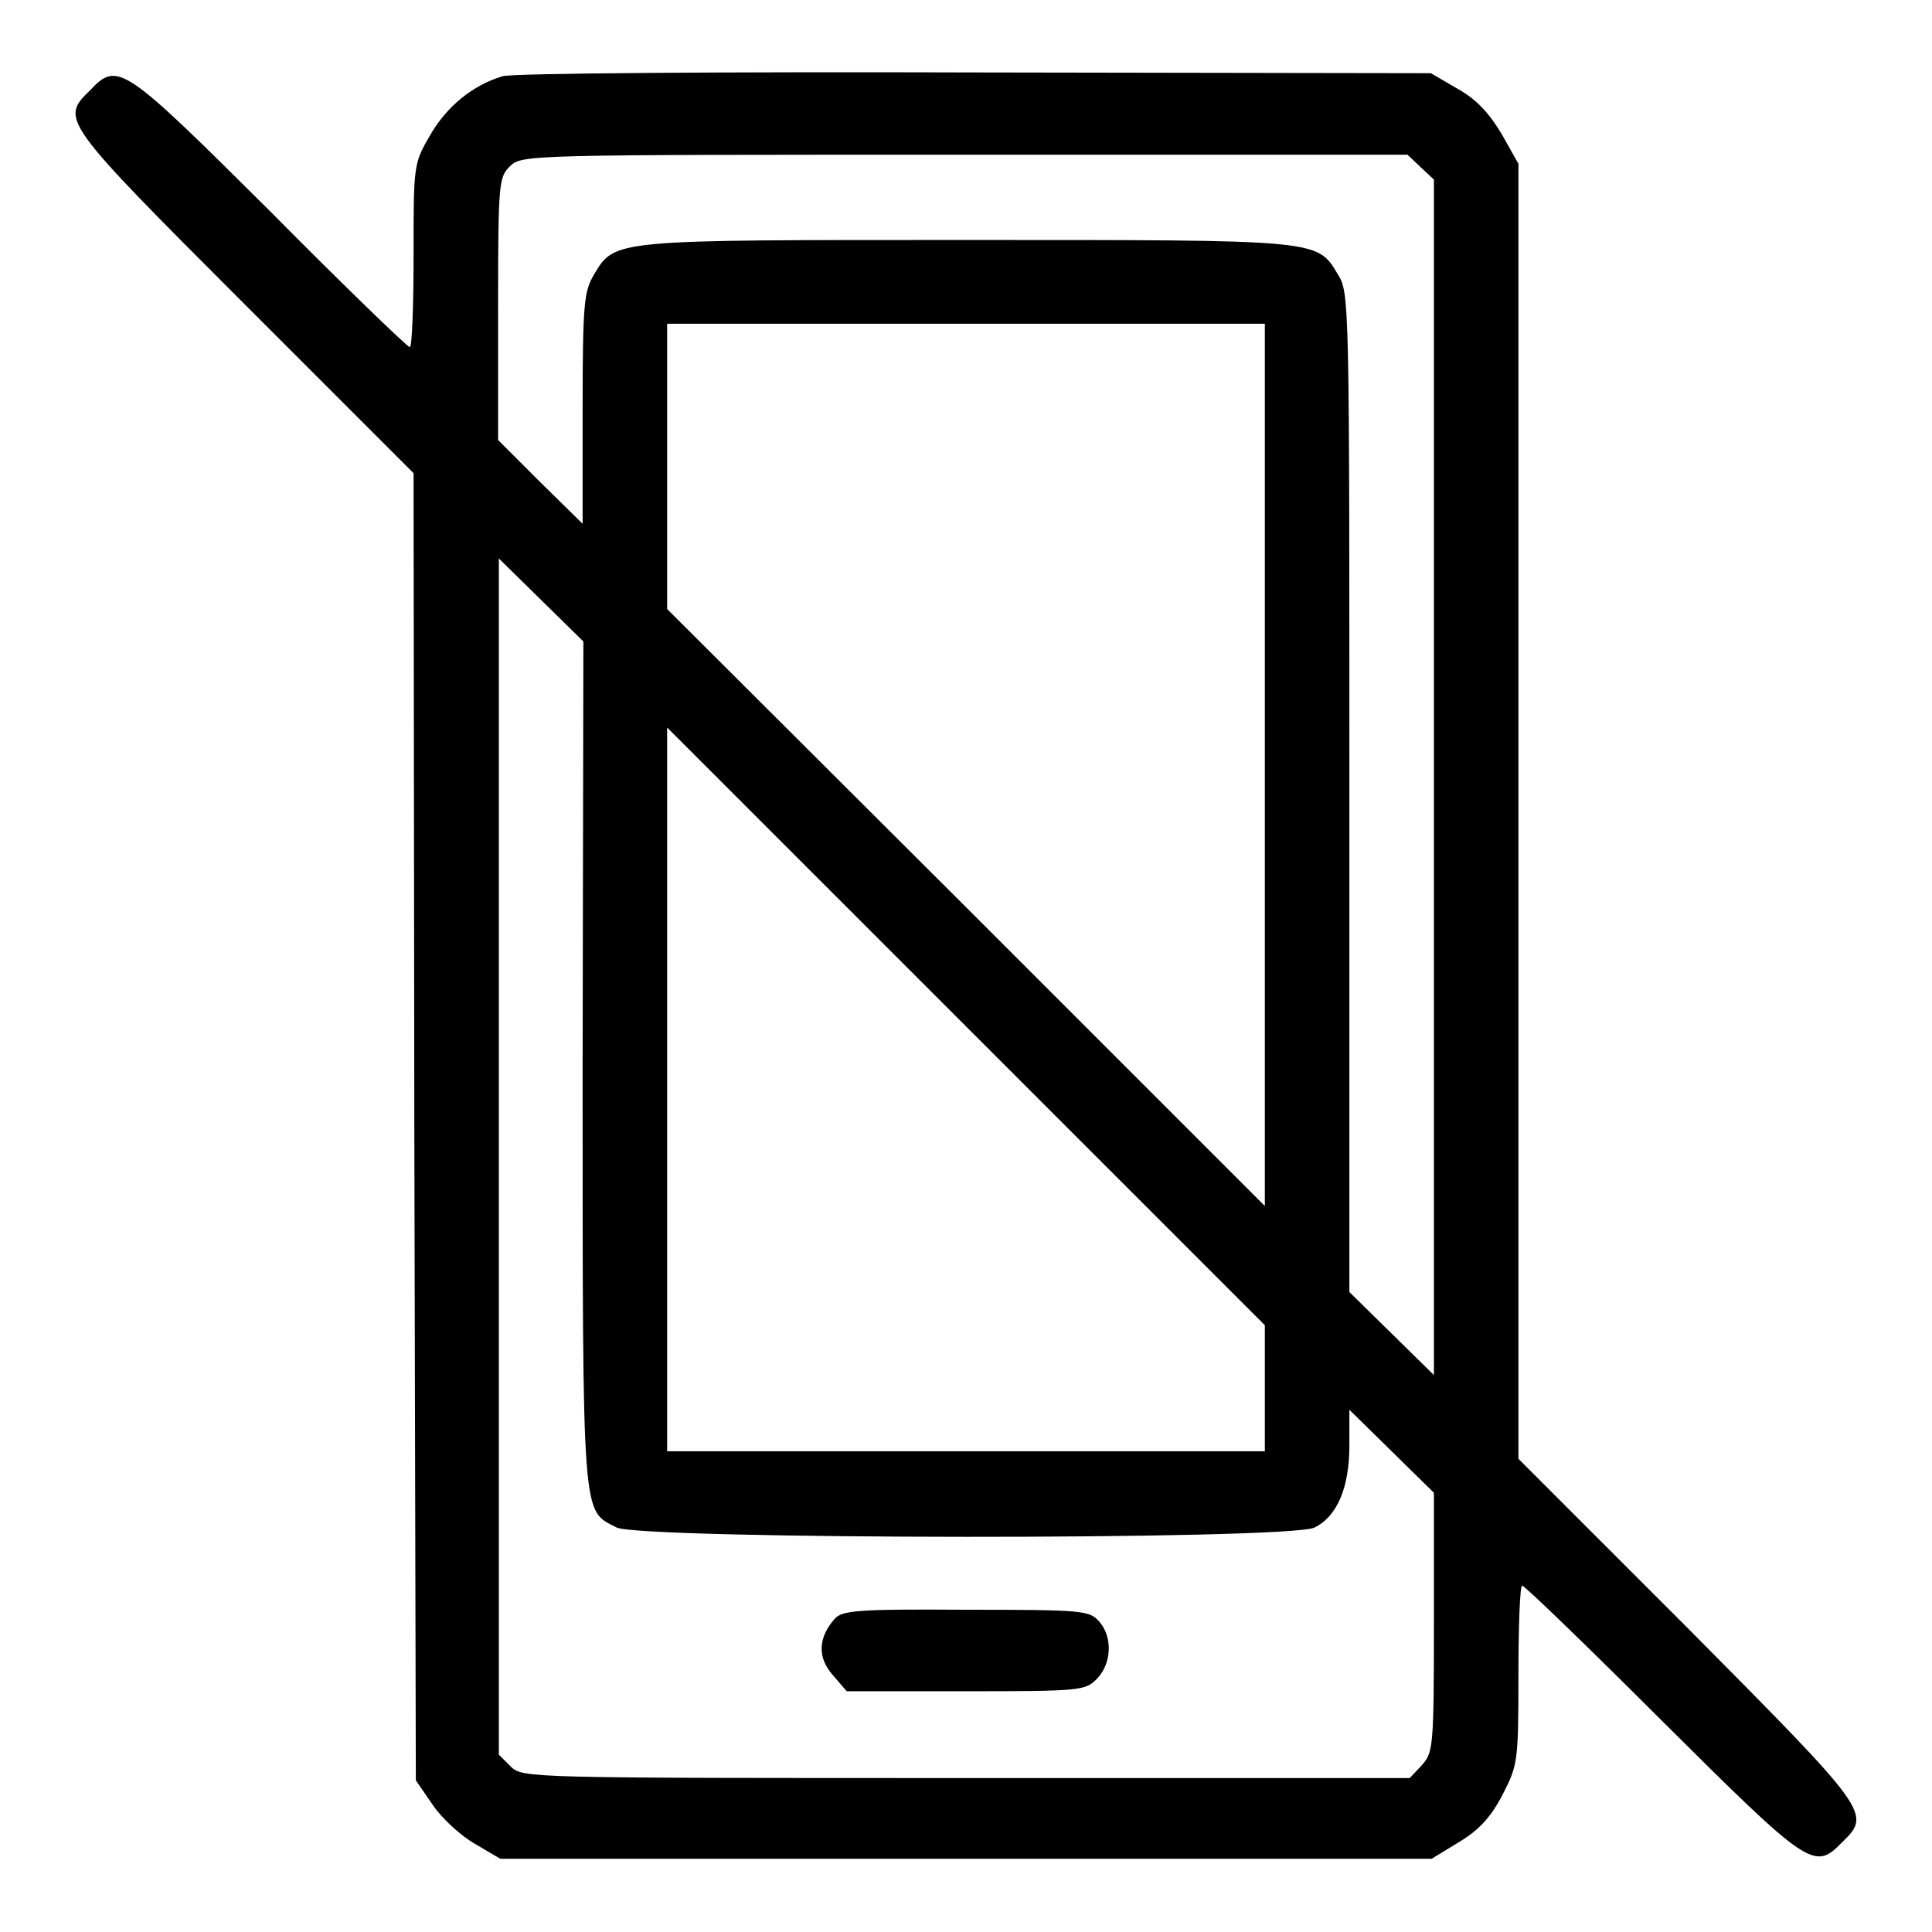 <?xml version="1.0" encoding="utf-8"?>
<!-- Svg Vector Icons : http://www.onlinewebfonts.com/icon -->
<!DOCTYPE svg PUBLIC "-//W3C//DTD SVG 1.1//EN" "http://www.w3.org/Graphics/SVG/1.1/DTD/svg11.dtd">
<svg version="1.1" xmlns="http://www.w3.org/2000/svg" xmlns:xlink="http://www.w3.org/1999/xlink" x="0px" y="0px" viewBox="0 0 256 256" enable-background="new 0 0 256 256" xml:space="preserve">
<g><g><g><path fill="#000000" d="M66.6,10.1c-4,1.2-7.4,4-9.6,7.8c-2.2,3.8-2.2,3.9-2.2,15.9c0,6.7-0.2,12.2-0.5,12.2S45.6,37.9,35.8,28C16.2,8.5,15.6,8.1,11.9,12C8,15.8,8.1,16,32.4,40.3l22.4,22.4l0.1,86.6l0.2,86.6l2.2,3.2c1.2,1.8,3.7,4.1,5.6,5.2l3.4,2h61.7h61.7l3.6-2.2c2.7-1.6,4.3-3.4,5.8-6.3c2-3.9,2.1-4.3,2.1-15.8c0-6.6,0.2-11.9,0.5-11.9s8.7,8.1,18.5,17.9c19.6,19.5,20.2,19.9,23.9,16.1c3.9-3.8,3.7-4-20.5-28.4l-22.4-22.4v-85.9V21.7l-2.2-3.9c-1.6-2.7-3.3-4.6-5.8-6l-3.6-2.1l-60.5-0.1C95.9,9.5,67.7,9.7,66.6,10.1z M188.3,22.2l1.7,1.6V103v79.2l-5.6-5.5l-5.6-5.5v-66.2c0-65,0-66.2-1.5-68.6c-2.8-4.7-2.2-4.6-49.3-4.6c-47,0-46.5-0.1-49.3,4.6c-1.3,2.2-1.5,3.7-1.5,17.8v15.2l-5.6-5.5L66,58.3V40.9c0-16.9,0.1-17.4,1.6-18.9c1.6-1.5,2.3-1.5,60.3-1.5h58.6L188.3,22.2z M167.6,101.3v58.5L128,120.2L88.4,80.7V61.8V42.9H128h39.6V101.3z M77.2,141c0,61.3-0.1,59,4.5,61.4c3.2,1.6,89.3,1.7,92.5,0c3-1.5,4.6-5.3,4.6-10.9v-4.7l5.6,5.5l5.6,5.5V215c0,16.6-0.1,17.2-1.6,18.9l-1.6,1.7H128c-58,0-58.7,0-60.3-1.5l-1.6-1.6v-79.3V74l5.6,5.5l5.6,5.5L77.2,141L77.2,141z M167.6,183.9v8.4H128H88.4v-47.9v-48l39.6,39.6l39.6,39.6V183.9z"/><path fill="#000000" d="M110.6,214.5c-2.2,2.5-2.3,5.1-0.3,7.4l1.9,2.2h15.8c15.2,0,15.8-0.1,17.3-1.6c2-2,2.2-5.6,0.3-7.7c-1.3-1.4-2.2-1.5-17.6-1.5C113.5,213.2,111.6,213.4,110.6,214.5z"/></g></g></g>
</svg>